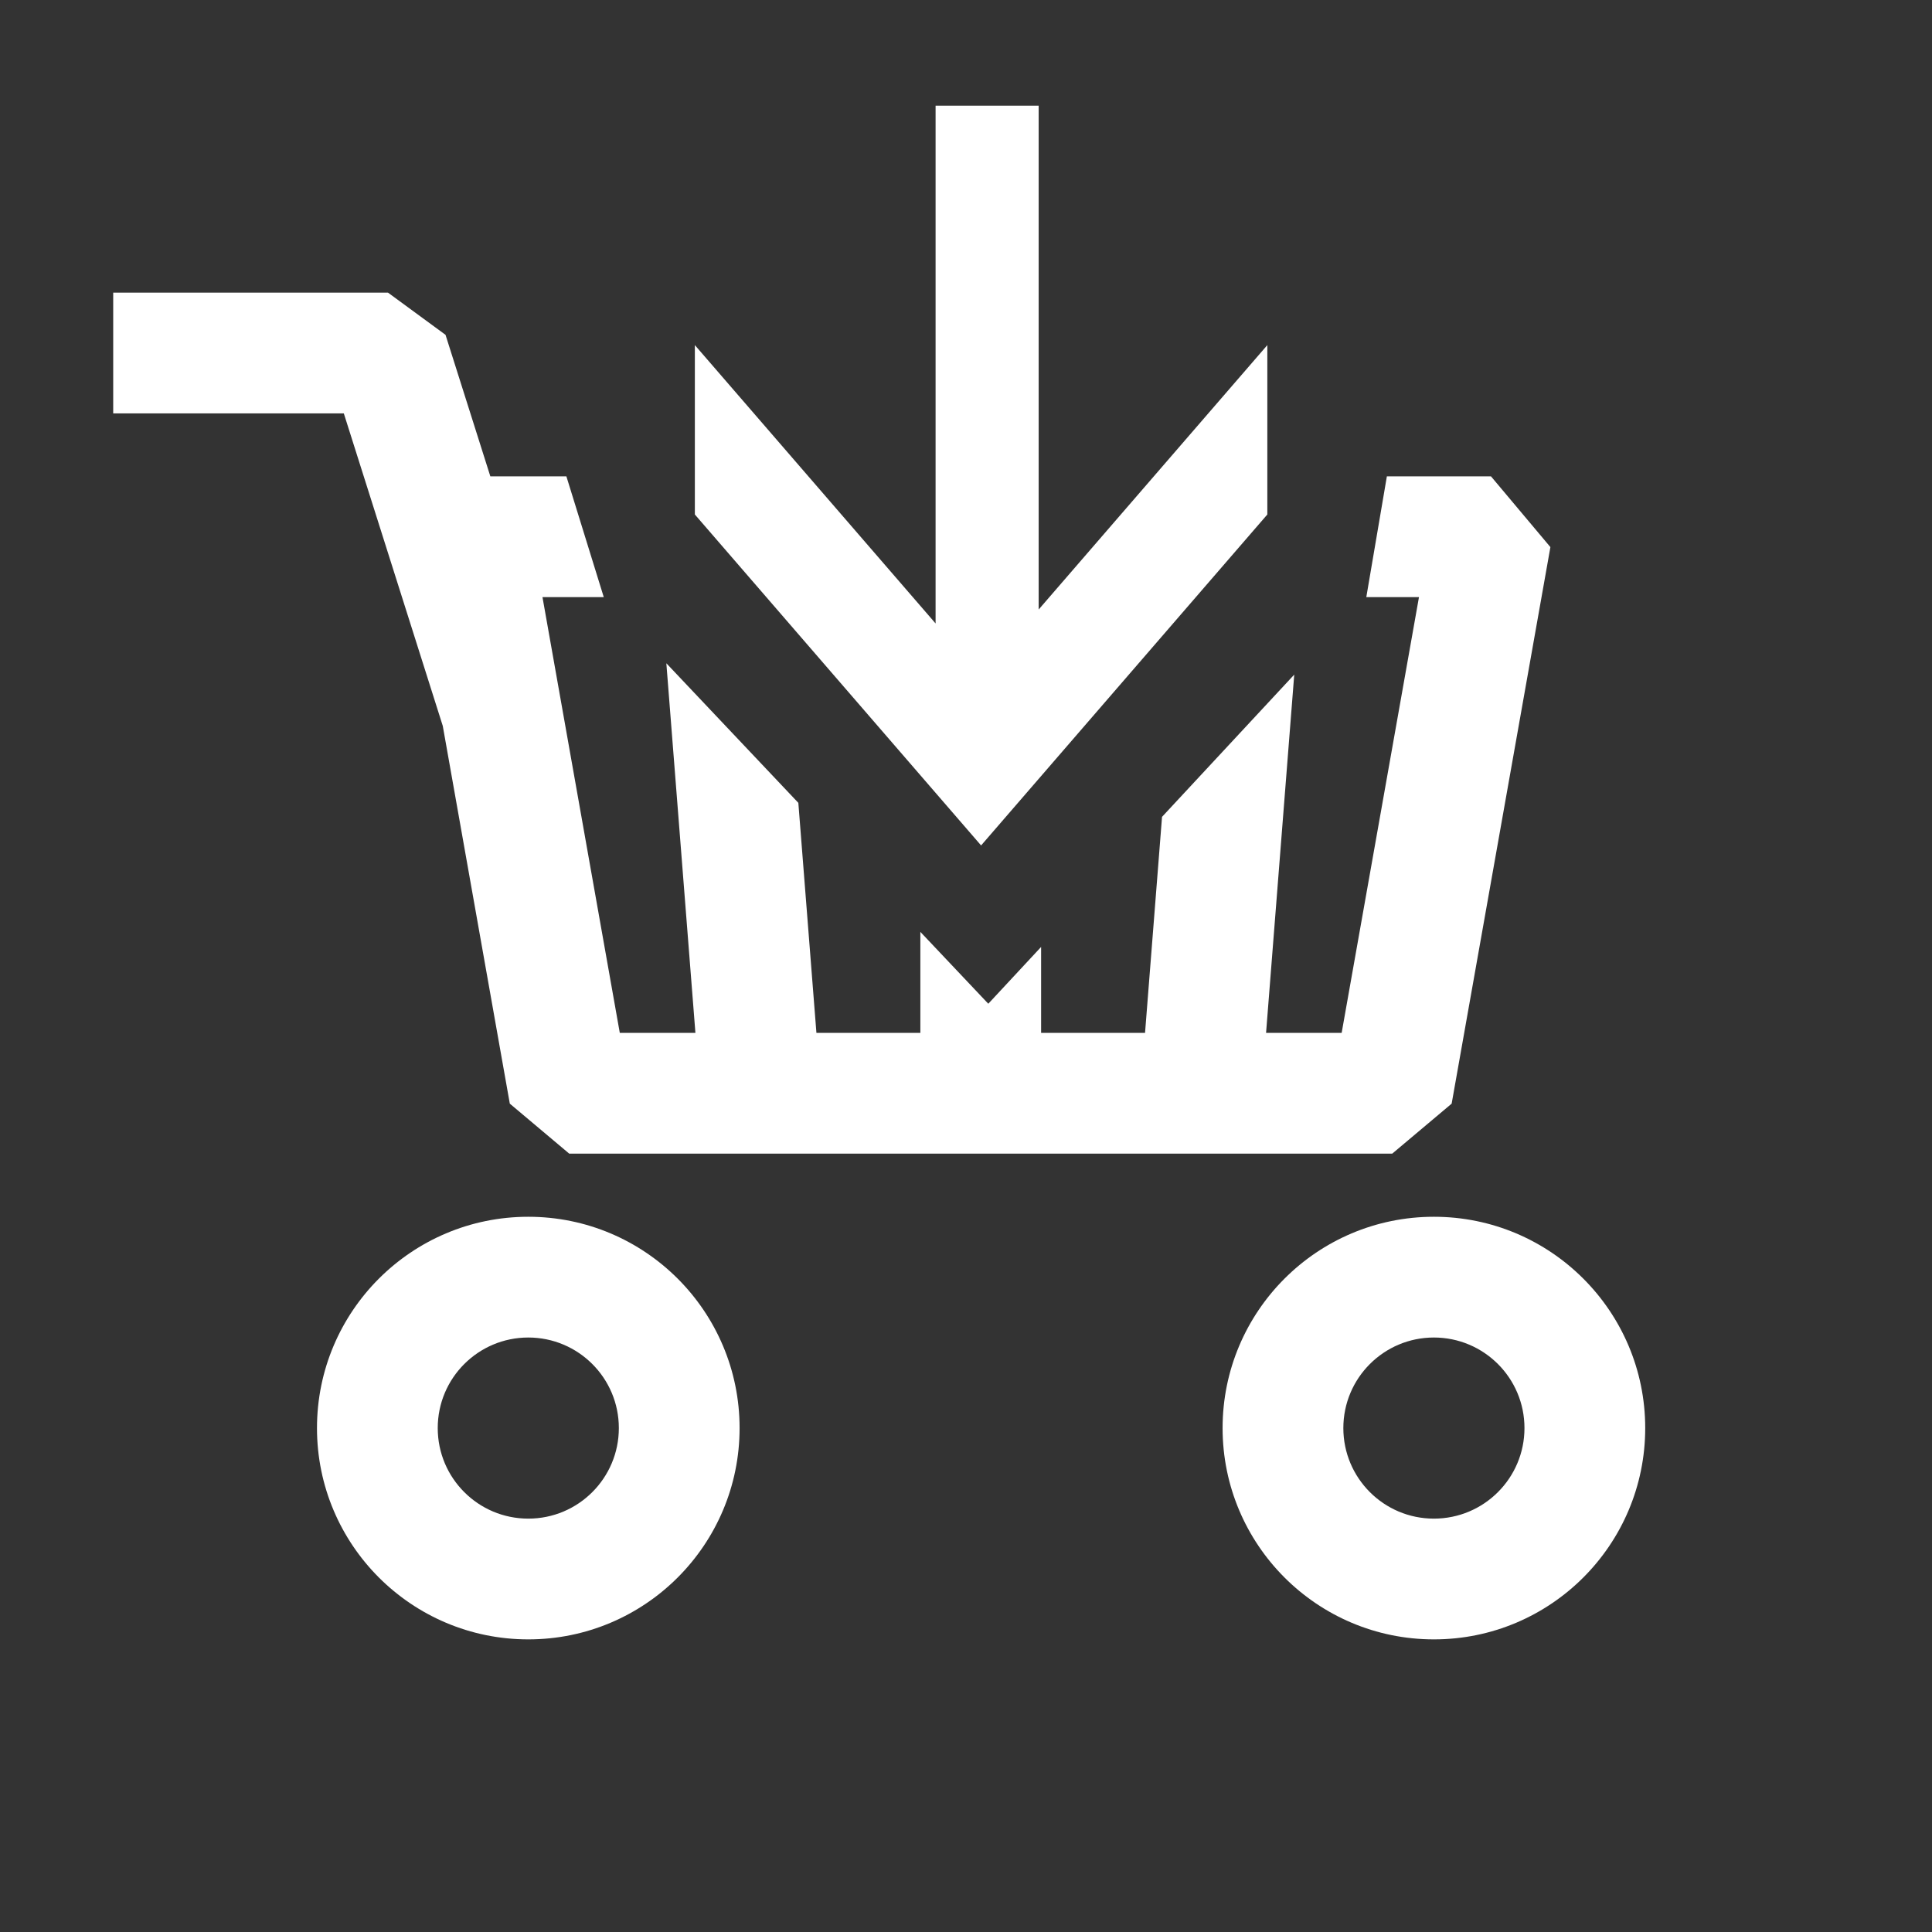 <?xml version="1.0" encoding="UTF-8"?>
<!DOCTYPE svg PUBLIC "-//W3C//DTD SVG 1.1//EN" "http://www.w3.org/Graphics/SVG/1.1/DTD/svg11.dtd">
<!-- Creator: CorelDRAW SE -->
<svg xmlns="http://www.w3.org/2000/svg" xml:space="preserve" width="128px" height="128px" version="1.1" style="shape-rendering:geometricPrecision; text-rendering:geometricPrecision; image-rendering:optimizeQuality; fill-rule:evenodd; clip-rule:evenodd"
viewBox="0 0 128 128"
 xmlns:xlink="http://www.w3.org/1999/xlink">
 <rect x="0" y="0" width="128" height="128" fill="#333333" stroke="none"/>
 <defs>
  <style type="text/css">
   <![CDATA[
    .fil1 {fill:#ffffff}
    .fil0 {fill:#ffffff;fill-rule:nonzero}
   ]]>
  </style>
 </defs>
 <g id="Vrstva_x0020_1">
  <path class="fil0" d="M32.486 31.559l5.038 0 2.476 7.999 0.001 0.001 -4.061 0 5.123 28.873 5.01 0 -1.926 -24.489 8.745 9.248 1.198 15.241 6.886 0 0 -6.693 4.501 4.761 3.499 -3.763 0 5.695 6.886 0 1.126 -14.314 8.759 -9.423 -1.867 23.737 5.008 0 5.123 -28.873 -3.49 0 0.001 -0.001 1.362 -7.999 6.897 0 3.937 4.688 -6.542 36.872 -3.938 3.313 -54.525 0 -3.937 -3.313 -4.441 -25.025 -6.557 -20.707 -15.278 0 0 -8 18.205 0 3.812 2.797 2.969 9.375zm17.935 -3.625l11.564 13.372 0 -34.306 6.829 0 0 33.382 15.15 -17.518 0 11.222 -18.964 21.927 -18.964 -21.927 0 -11.222 4.385 5.07zm44.579 52.68c3.866,0 7.366,1.567 9.899,4.1 2.534,2.534 4.101,6.035 4.101,9.9 0,3.865 -1.567,7.365 -4.101,9.899 -2.533,2.533 -6.033,4.1 -9.899,4.1 -3.865,0 -7.366,-1.567 -9.899,-4.1 -2.533,-2.534 -4.101,-6.034 -4.101,-9.899 0,-3.865 1.568,-7.366 4.101,-9.9 2.533,-2.533 6.034,-4.1 9.899,-4.1zm4.243 9.757c-1.085,-1.085 -2.586,-1.757 -4.243,-1.757 -1.657,0 -3.157,0.672 -4.243,1.757 -1.085,1.085 -1.757,2.585 -1.757,4.243 0,1.656 0.672,3.157 1.757,4.242 1.085,1.086 2.586,1.757 4.243,1.757 1.657,0 3.158,-0.671 4.243,-1.757 1.085,-1.085 1.757,-2.586 1.757,-4.242 0,-1.658 -0.672,-3.158 -1.757,-4.243zm-64.243 -9.757c3.866,0 7.366,1.567 9.9,4.1 2.533,2.534 4.1,6.035 4.1,9.9 0,3.865 -1.567,7.365 -4.1,9.899 -2.534,2.533 -6.034,4.1 -9.9,4.1 -3.865,0 -7.365,-1.567 -9.899,-4.1 -2.533,-2.534 -4.1,-6.034 -4.1,-9.899 0,-3.865 1.567,-7.366 4.1,-9.9 2.534,-2.533 6.034,-4.1 9.899,-4.1zm4.243 9.757c-1.085,-1.085 -2.585,-1.757 -4.243,-1.757 -1.656,0 -3.157,0.672 -4.242,1.757 -1.086,1.085 -1.757,2.585 -1.757,4.243 0,1.656 0.671,3.157 1.757,4.242 1.085,1.086 2.586,1.757 4.242,1.757 1.658,0 3.158,-0.671 4.243,-1.757 1.085,-1.085 1.757,-2.586 1.757,-4.242 0,-1.658 -0.672,-3.158 -1.757,-4.243z"/>
  <circle class="fil1" cx="84.467" cy="-45.467" r="25.467"/>
 </g>
</svg>
